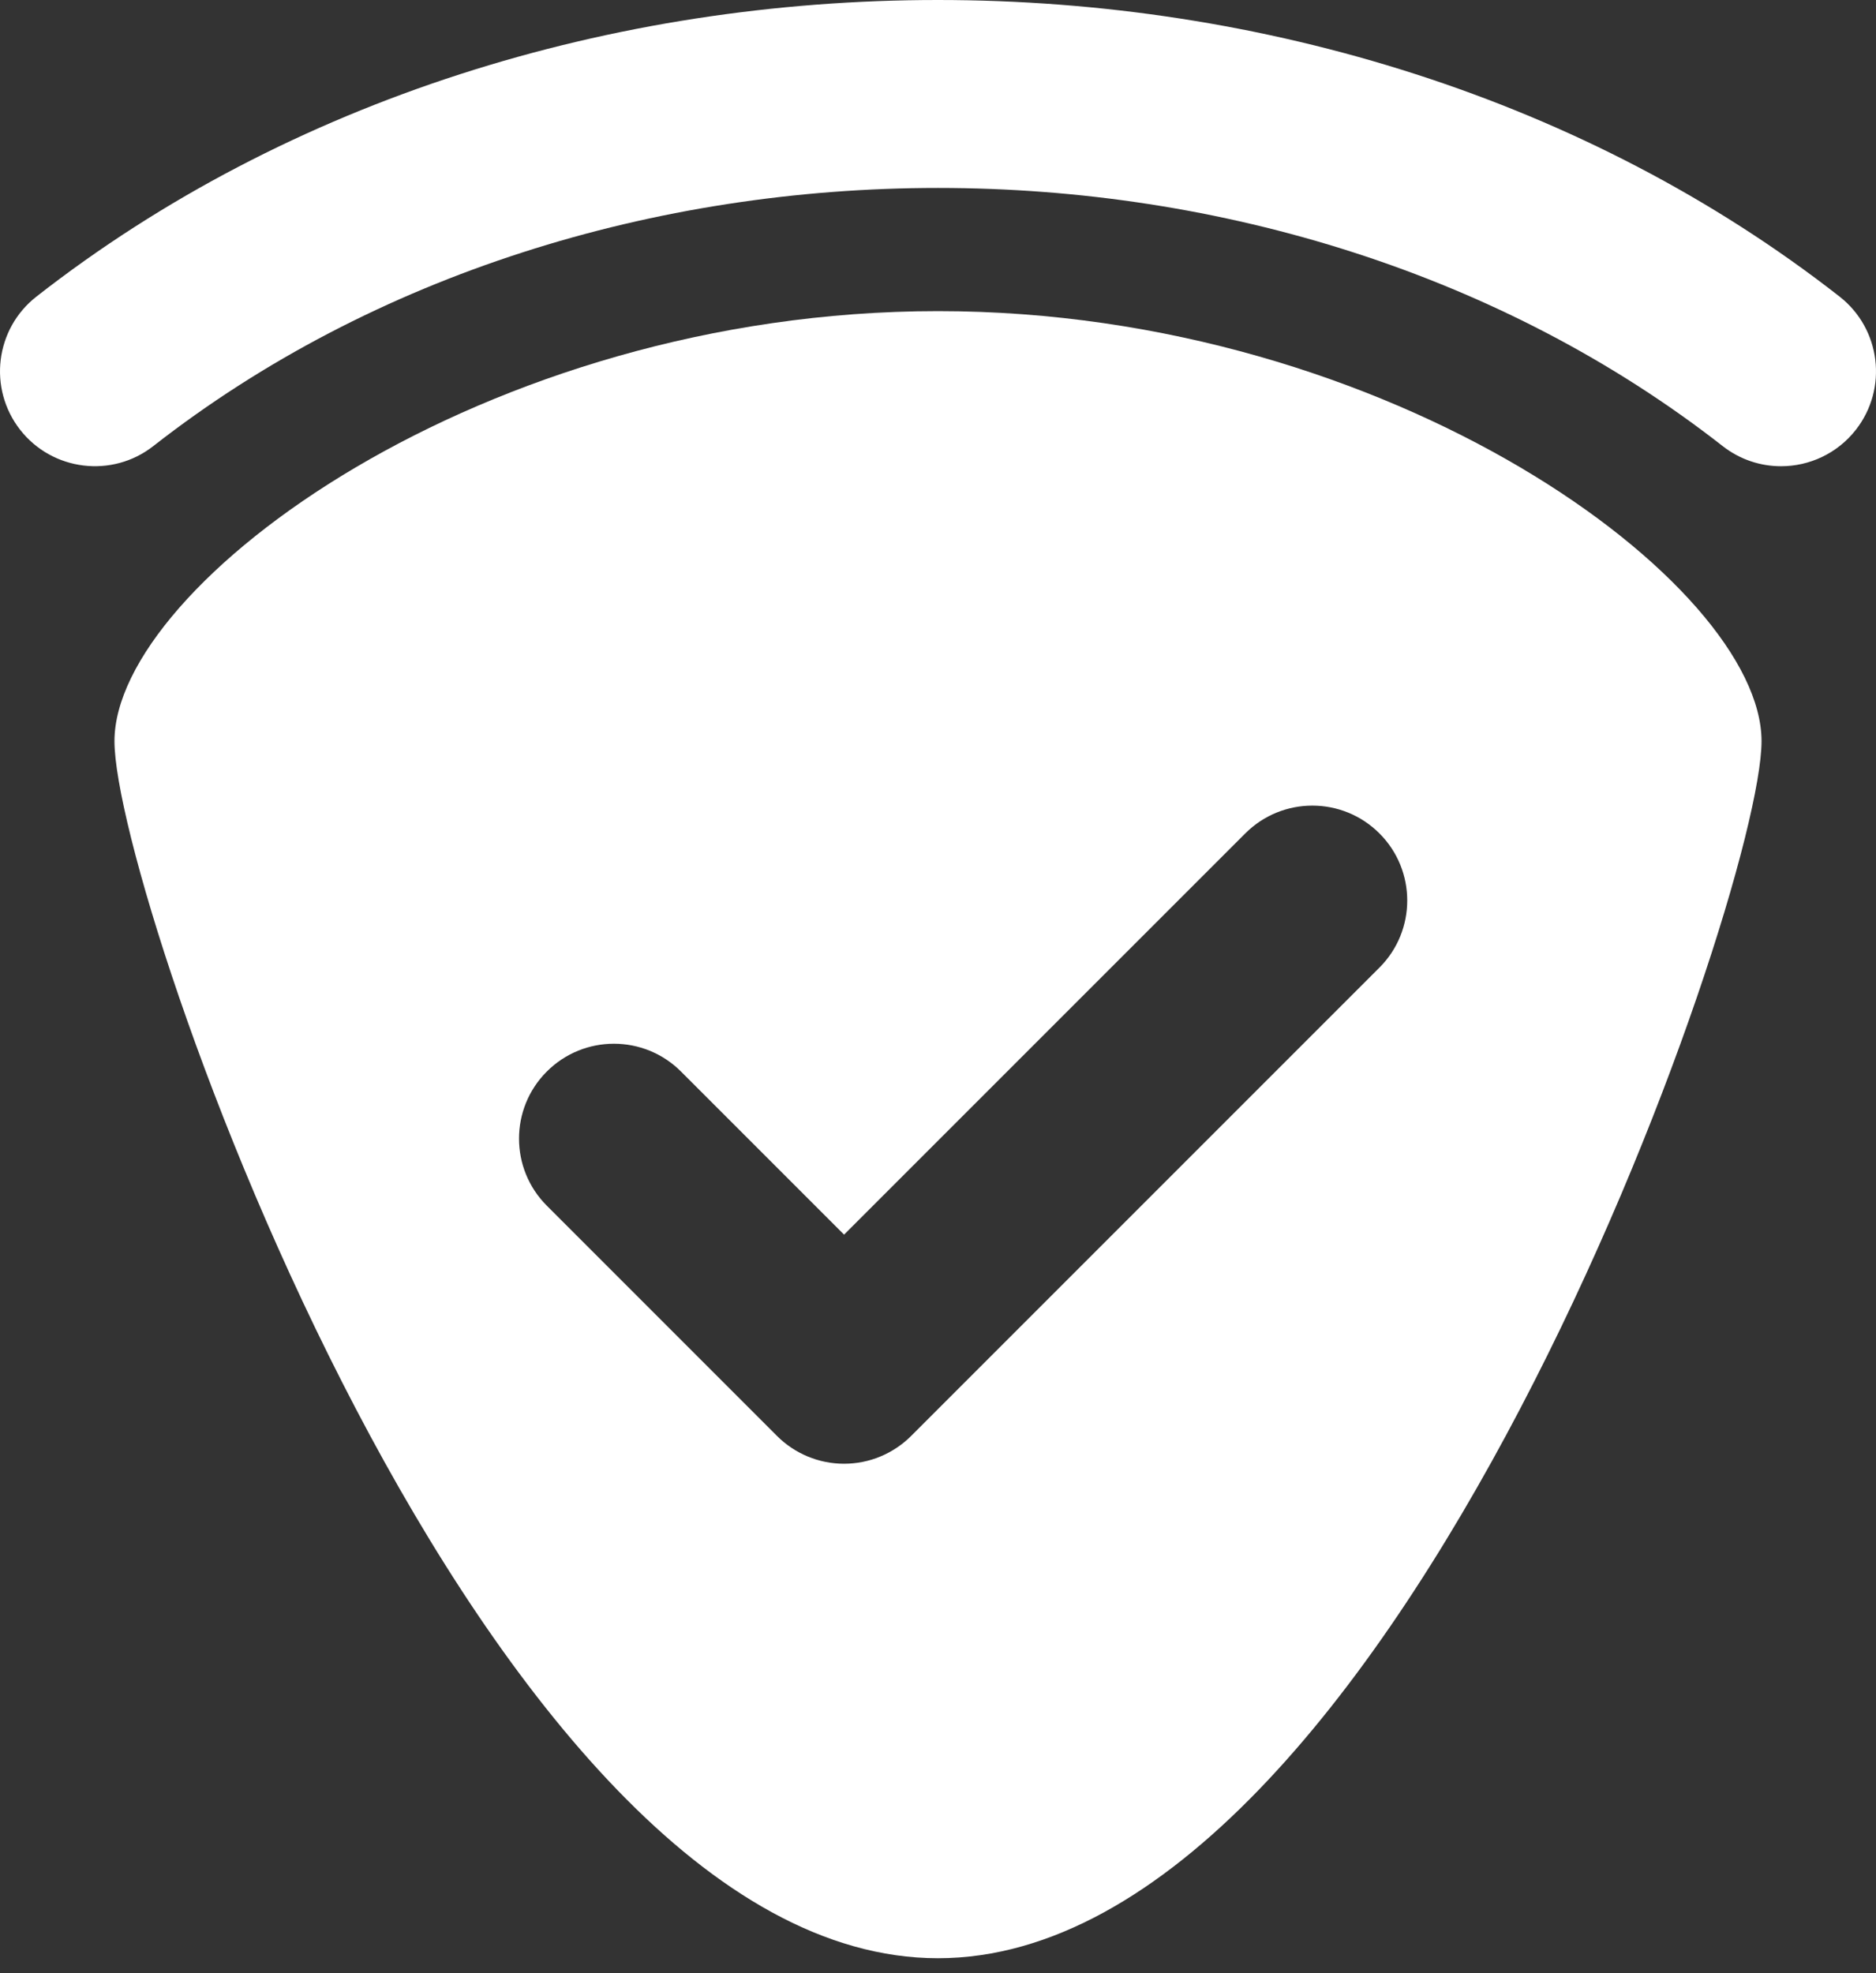 <svg width="58" height="61" viewBox="0 0 58 61" fill="none" xmlns="http://www.w3.org/2000/svg">
<rect x="0" y="0" width="58" height="61" fill="#333333" stroke="none"/>
<path d="M28.999 9.618C14.939 9.618 3.539 18.068 3.539 22.912C3.539 27.758 14.939 60.536 28.999 60.536C43.059 60.536 54.461 27.758 54.461 22.912C54.461 18.068 43.059 9.618 28.999 9.618ZM42.648 29.912L28.17 44.39C27.62 44.94 26.873 45.25 26.096 45.25C25.319 45.25 24.572 44.94 24.022 44.39L16.906 37.273C15.76 36.127 15.76 34.27 16.906 33.125C18.052 31.979 19.908 31.979 21.054 33.125L26.096 38.167L38.5 25.764C39.646 24.618 41.502 24.618 42.648 25.764C43.794 26.909 43.794 28.767 42.648 29.912Z" fill="white"/>
<path d="M56.873 9.168C41.242 -3.055 16.753 -3.057 1.127 9.168C-0.151 10.167 -0.374 12.01 0.623 13.287C1.621 14.562 3.468 14.787 4.74 13.79C18.348 3.149 39.656 3.151 53.259 13.79C53.796 14.21 54.432 14.413 55.064 14.413C55.935 14.413 56.798 14.026 57.377 13.287C58.375 12.01 58.15 10.167 56.873 9.168Z" fill="white"/>
</svg>
